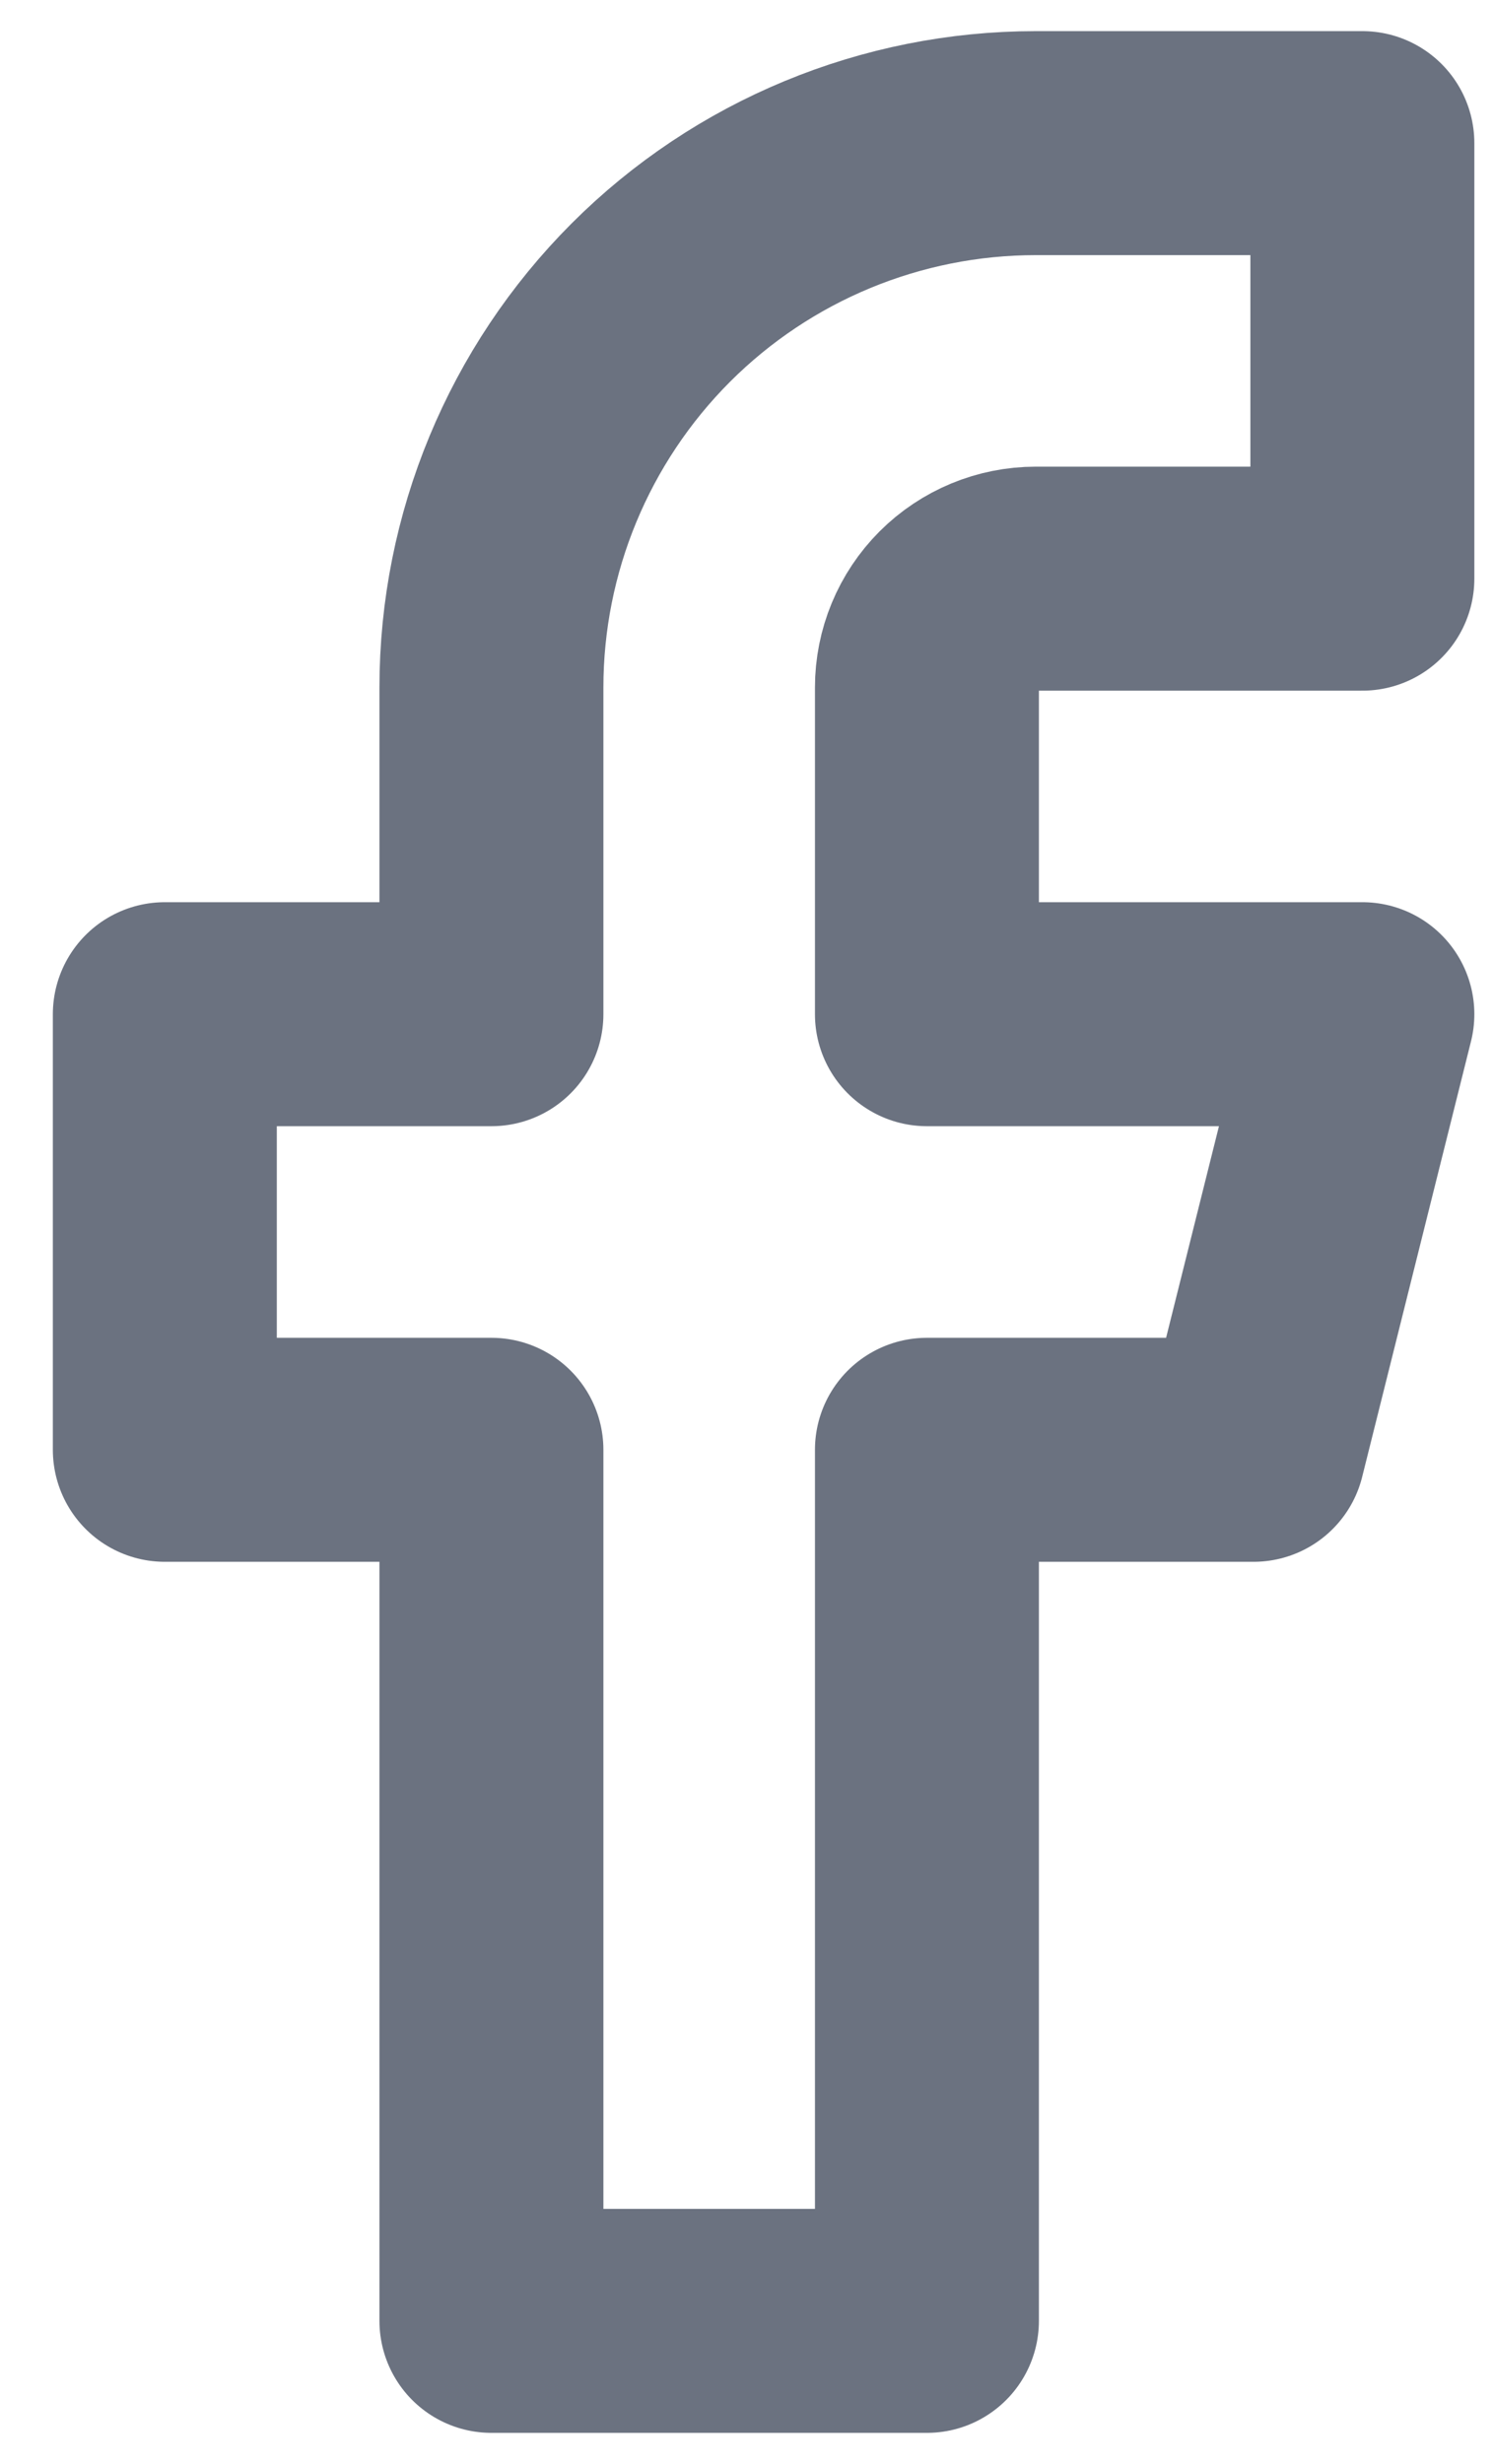 <svg width="20" height="33" viewBox="0 0 20 33" fill="none" xmlns="http://www.w3.org/2000/svg">
<path d="M18.25 1.917H13.875C11.941 1.917 10.086 2.685 8.719 4.052C7.352 5.42 6.583 7.275 6.583 9.208V13.583H2.208V19.417H6.583V31.083H12.417V19.417H16.792L18.25 13.583H12.417V9.208C12.417 8.822 12.57 8.451 12.844 8.177C13.117 7.904 13.488 7.75 13.875 7.75H18.25V1.917Z" stroke="#6B7280" stroke-width="3" stroke-linecap="round" stroke-linejoin="round"/>
</svg>
